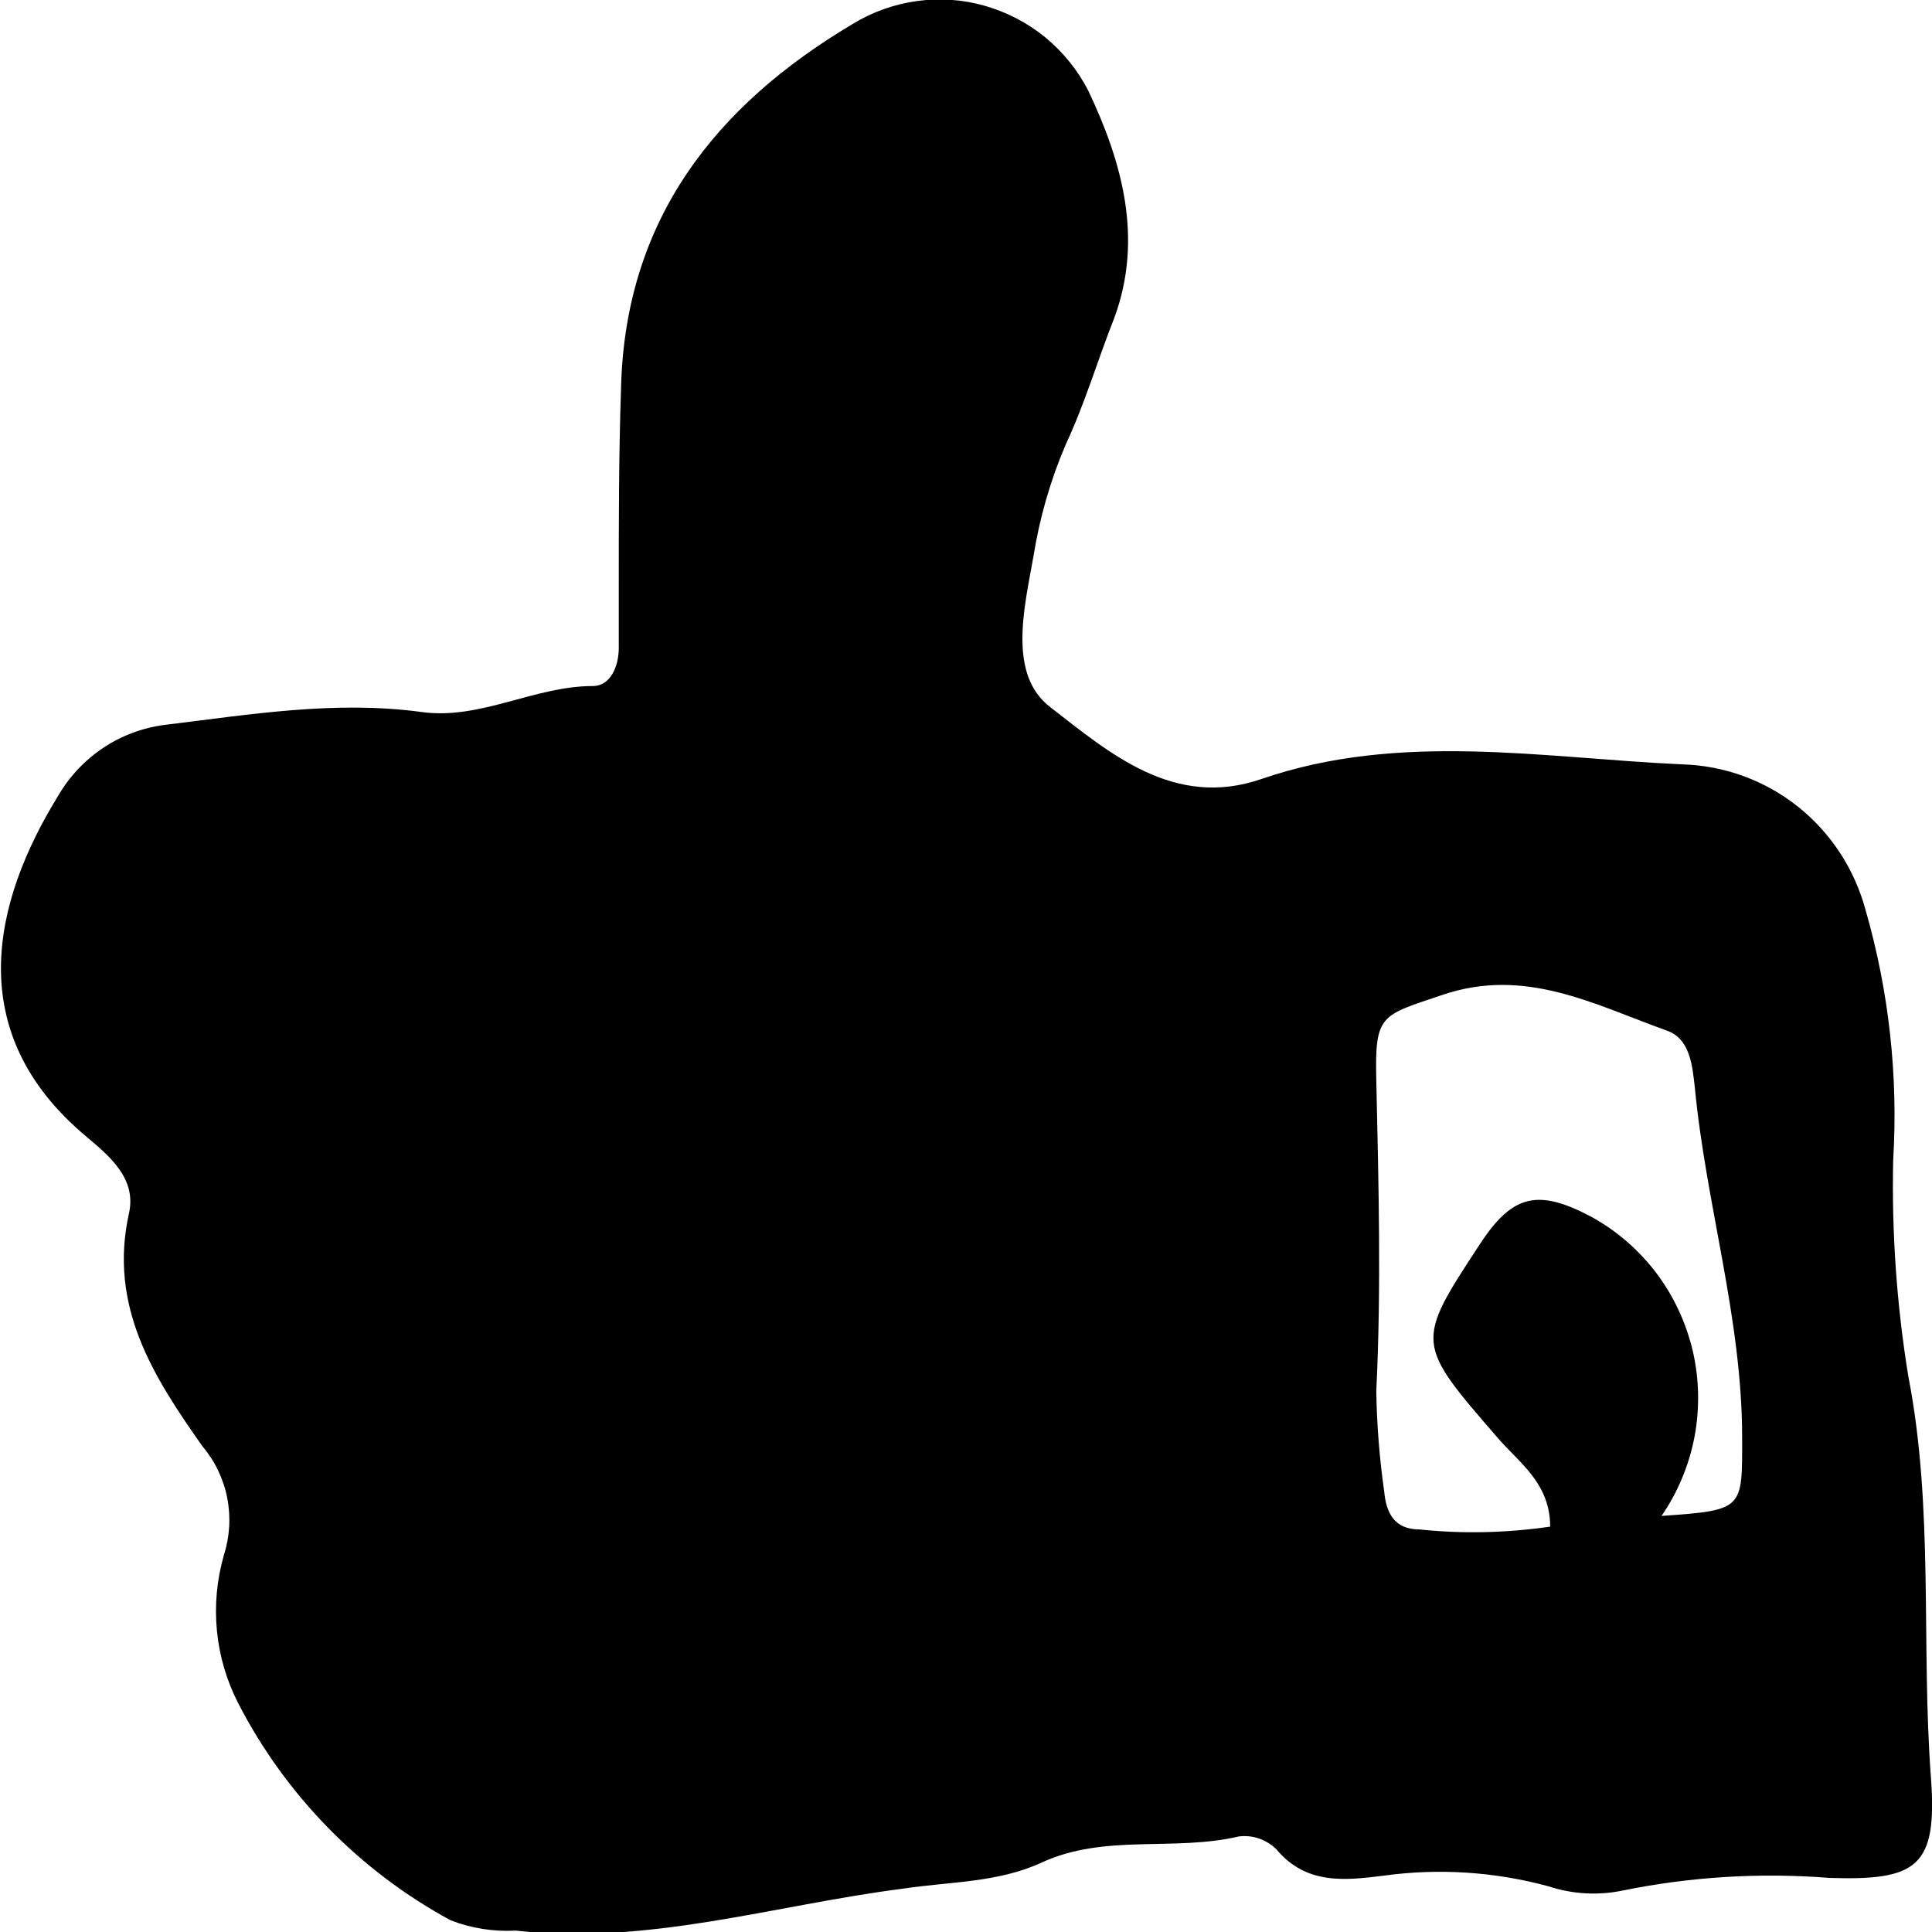 <svg width="11" height="11" viewBox="0 0 11 11" fill="none" xmlns="http://www.w3.org/2000/svg">
<path d="M10.779 6.606C10.77 7.018 10.799 7.429 10.865 7.835C11.012 8.589 10.937 9.361 10.994 10.122C11.032 10.631 10.913 10.708 10.416 10.692C10.022 10.661 9.626 10.685 9.239 10.764C9.099 10.793 8.953 10.785 8.817 10.74C8.512 10.657 8.193 10.636 7.88 10.679C7.662 10.706 7.439 10.734 7.268 10.53C7.24 10.502 7.206 10.481 7.169 10.468C7.132 10.455 7.092 10.451 7.053 10.456C6.684 10.543 6.291 10.439 5.932 10.604C5.682 10.72 5.406 10.713 5.143 10.753C4.407 10.847 3.692 11.077 2.936 10.992C2.81 10.999 2.683 10.979 2.565 10.933C2.049 10.653 1.627 10.223 1.356 9.697C1.223 9.438 1.194 9.137 1.274 8.857C1.308 8.751 1.315 8.639 1.294 8.53C1.273 8.421 1.224 8.319 1.153 8.235C0.871 7.835 0.616 7.436 0.735 6.905C0.777 6.708 0.622 6.581 0.49 6.47C-0.221 5.875 -0.037 5.131 0.328 4.536C0.392 4.425 0.48 4.33 0.586 4.259C0.692 4.188 0.813 4.143 0.94 4.127C1.425 4.068 1.909 3.987 2.401 4.054C2.736 4.1 3.042 3.906 3.376 3.906C3.476 3.906 3.523 3.793 3.523 3.69C3.523 3.587 3.523 3.467 3.523 3.355C3.523 2.972 3.523 2.589 3.536 2.206C3.56 1.251 4.072 0.602 4.854 0.137C4.966 0.068 5.091 0.024 5.22 0.006C5.35 -0.012 5.481 -0.003 5.607 0.033C5.733 0.069 5.85 0.13 5.952 0.213C6.053 0.297 6.137 0.4 6.197 0.518C6.387 0.919 6.512 1.356 6.344 1.811C6.249 2.051 6.178 2.295 6.069 2.528C5.981 2.733 5.919 2.948 5.884 3.168C5.831 3.465 5.737 3.842 5.982 4.028C6.315 4.285 6.683 4.608 7.183 4.435C7.971 4.164 8.783 4.316 9.579 4.352C9.818 4.359 10.048 4.443 10.236 4.592C10.424 4.742 10.559 4.948 10.622 5.182C10.755 5.644 10.808 6.126 10.779 6.606ZM8.826 8.692C8.826 8.446 8.651 8.329 8.532 8.192C8.058 7.645 8.055 7.648 8.429 7.079C8.613 6.8 8.758 6.766 9.066 6.931C9.208 7.01 9.333 7.119 9.432 7.25C9.53 7.381 9.6 7.531 9.638 7.692C9.675 7.852 9.678 8.019 9.648 8.18C9.617 8.342 9.553 8.496 9.46 8.631C9.931 8.598 9.919 8.594 9.919 8.184C9.919 7.508 9.714 6.862 9.65 6.195C9.636 6.073 9.625 5.913 9.488 5.867C9.076 5.719 8.683 5.504 8.211 5.665C7.864 5.783 7.827 5.772 7.836 6.147C7.849 6.742 7.865 7.328 7.836 7.92C7.839 8.111 7.854 8.302 7.881 8.491C7.892 8.614 7.939 8.708 8.082 8.708C8.329 8.734 8.579 8.728 8.826 8.692Z" fill="black"/>
</svg>

